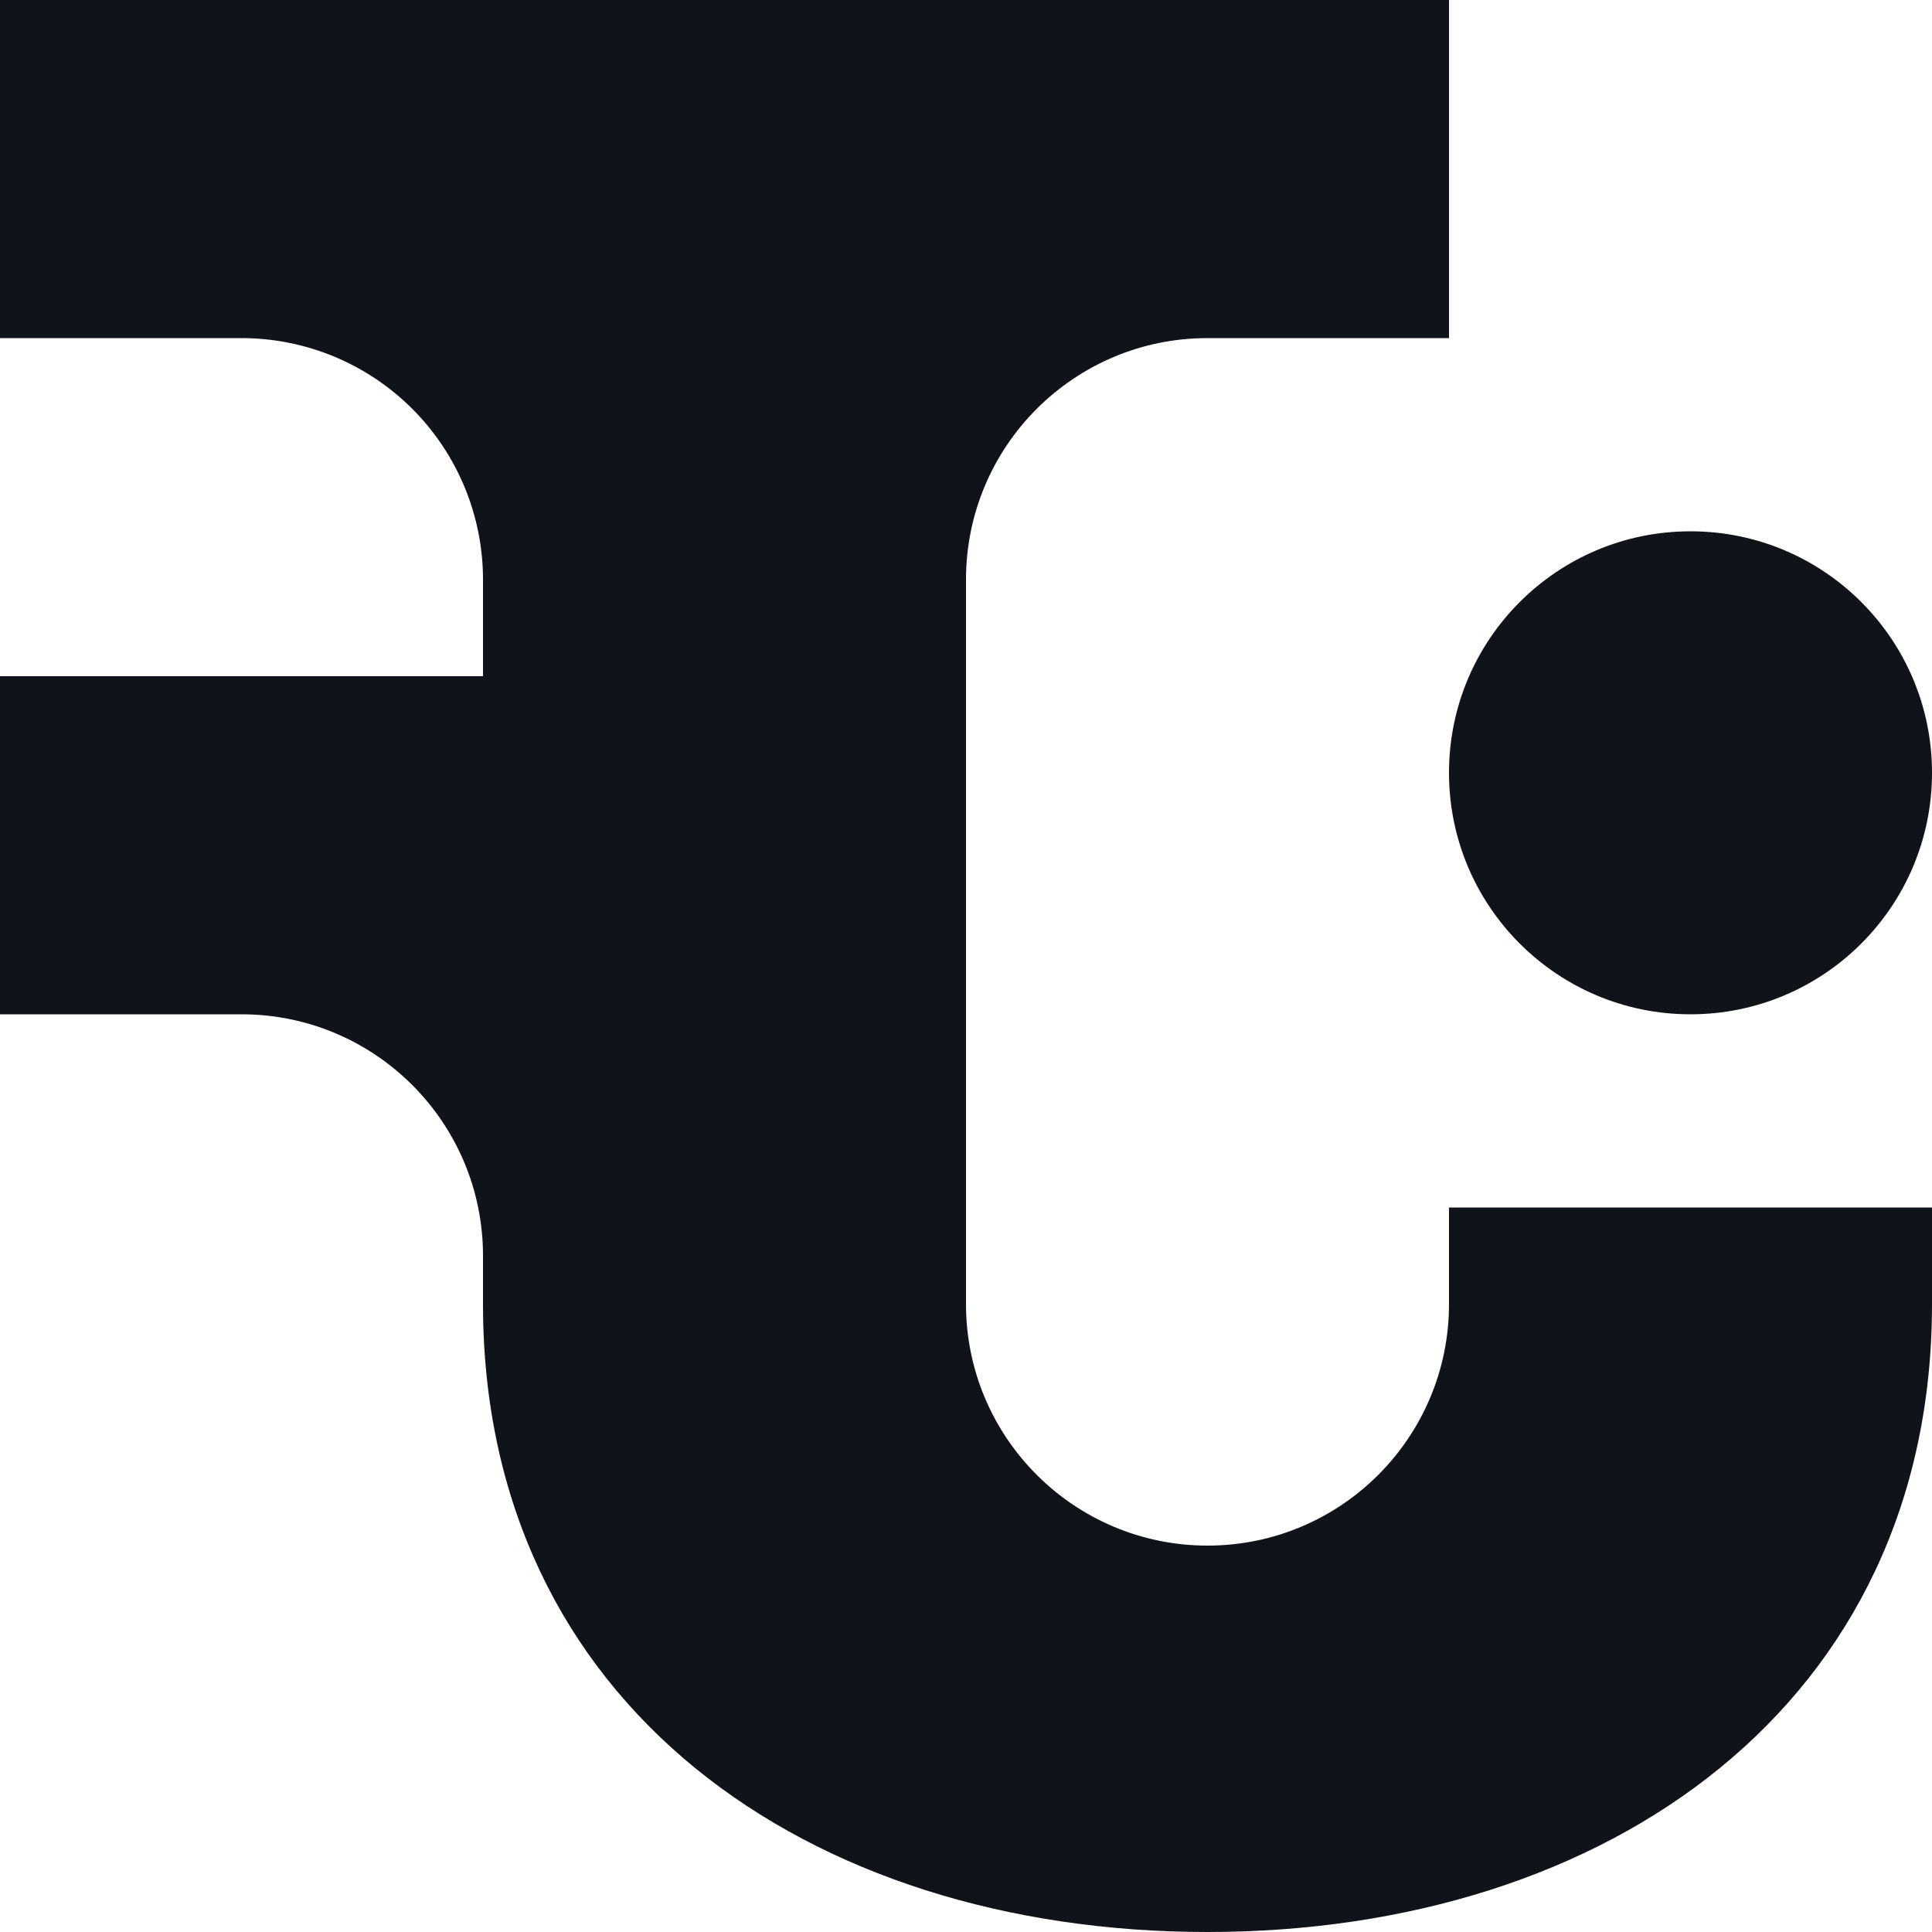 <?xml version="1.0" encoding="UTF-8" standalone="no"?>
<!DOCTYPE svg PUBLIC "-//W3C//DTD SVG 1.1//EN" "http://www.w3.org/Graphics/SVG/1.1/DTD/svg11.dtd">
<svg width="100%" height="100%" viewBox="0 0 400 400" version="1.1" xmlns="http://www.w3.org/2000/svg" xmlns:xlink="http://www.w3.org/1999/xlink" xml:space="preserve" xmlns:serif="http://www.serif.com/" style="fill-rule:evenodd;clip-rule:evenodd;stroke-linejoin:round;stroke-miterlimit:2;">
    <g transform="matrix(1,0,0,1,-1350,-2447.22)">
        <g transform="matrix(1,0,0,1,-3150,2127.22)">
            <g transform="matrix(2,0,0,2,-1100,-910)">
                <g transform="matrix(1,0,0,1,2100,-1050)">
                    <circle cx="875" cy="1745" r="25" style="fill:rgb(17,19,27);"/>
                </g>
                <g transform="matrix(0.5,0,0,0.5,2649.5,-70)">
                    <path d="M301,1440L301,1370L601,1370L601,1440L551,1440C523.386,1440 501,1462.39 501,1490C501,1549.24 501,1640 501,1640C501,1667.61 523.386,1690 551,1690C578.614,1690 601,1667.61 601,1640L601,1620L701,1620C701,1620 701,1640 701,1640C701,1722.84 633.843,1770 551,1770C468.157,1770 401,1722.84 401,1640L401,1630C401,1602.39 378.614,1580 351,1580L301,1580L301,1510L401,1510L401,1490C401,1476.74 395.732,1464.02 386.355,1454.64C376.979,1445.27 364.261,1440 351,1440L301,1440Z" style="fill:rgb(17,19,27);"/>
                </g>
            </g>
        </g>
    </g>
</svg>
